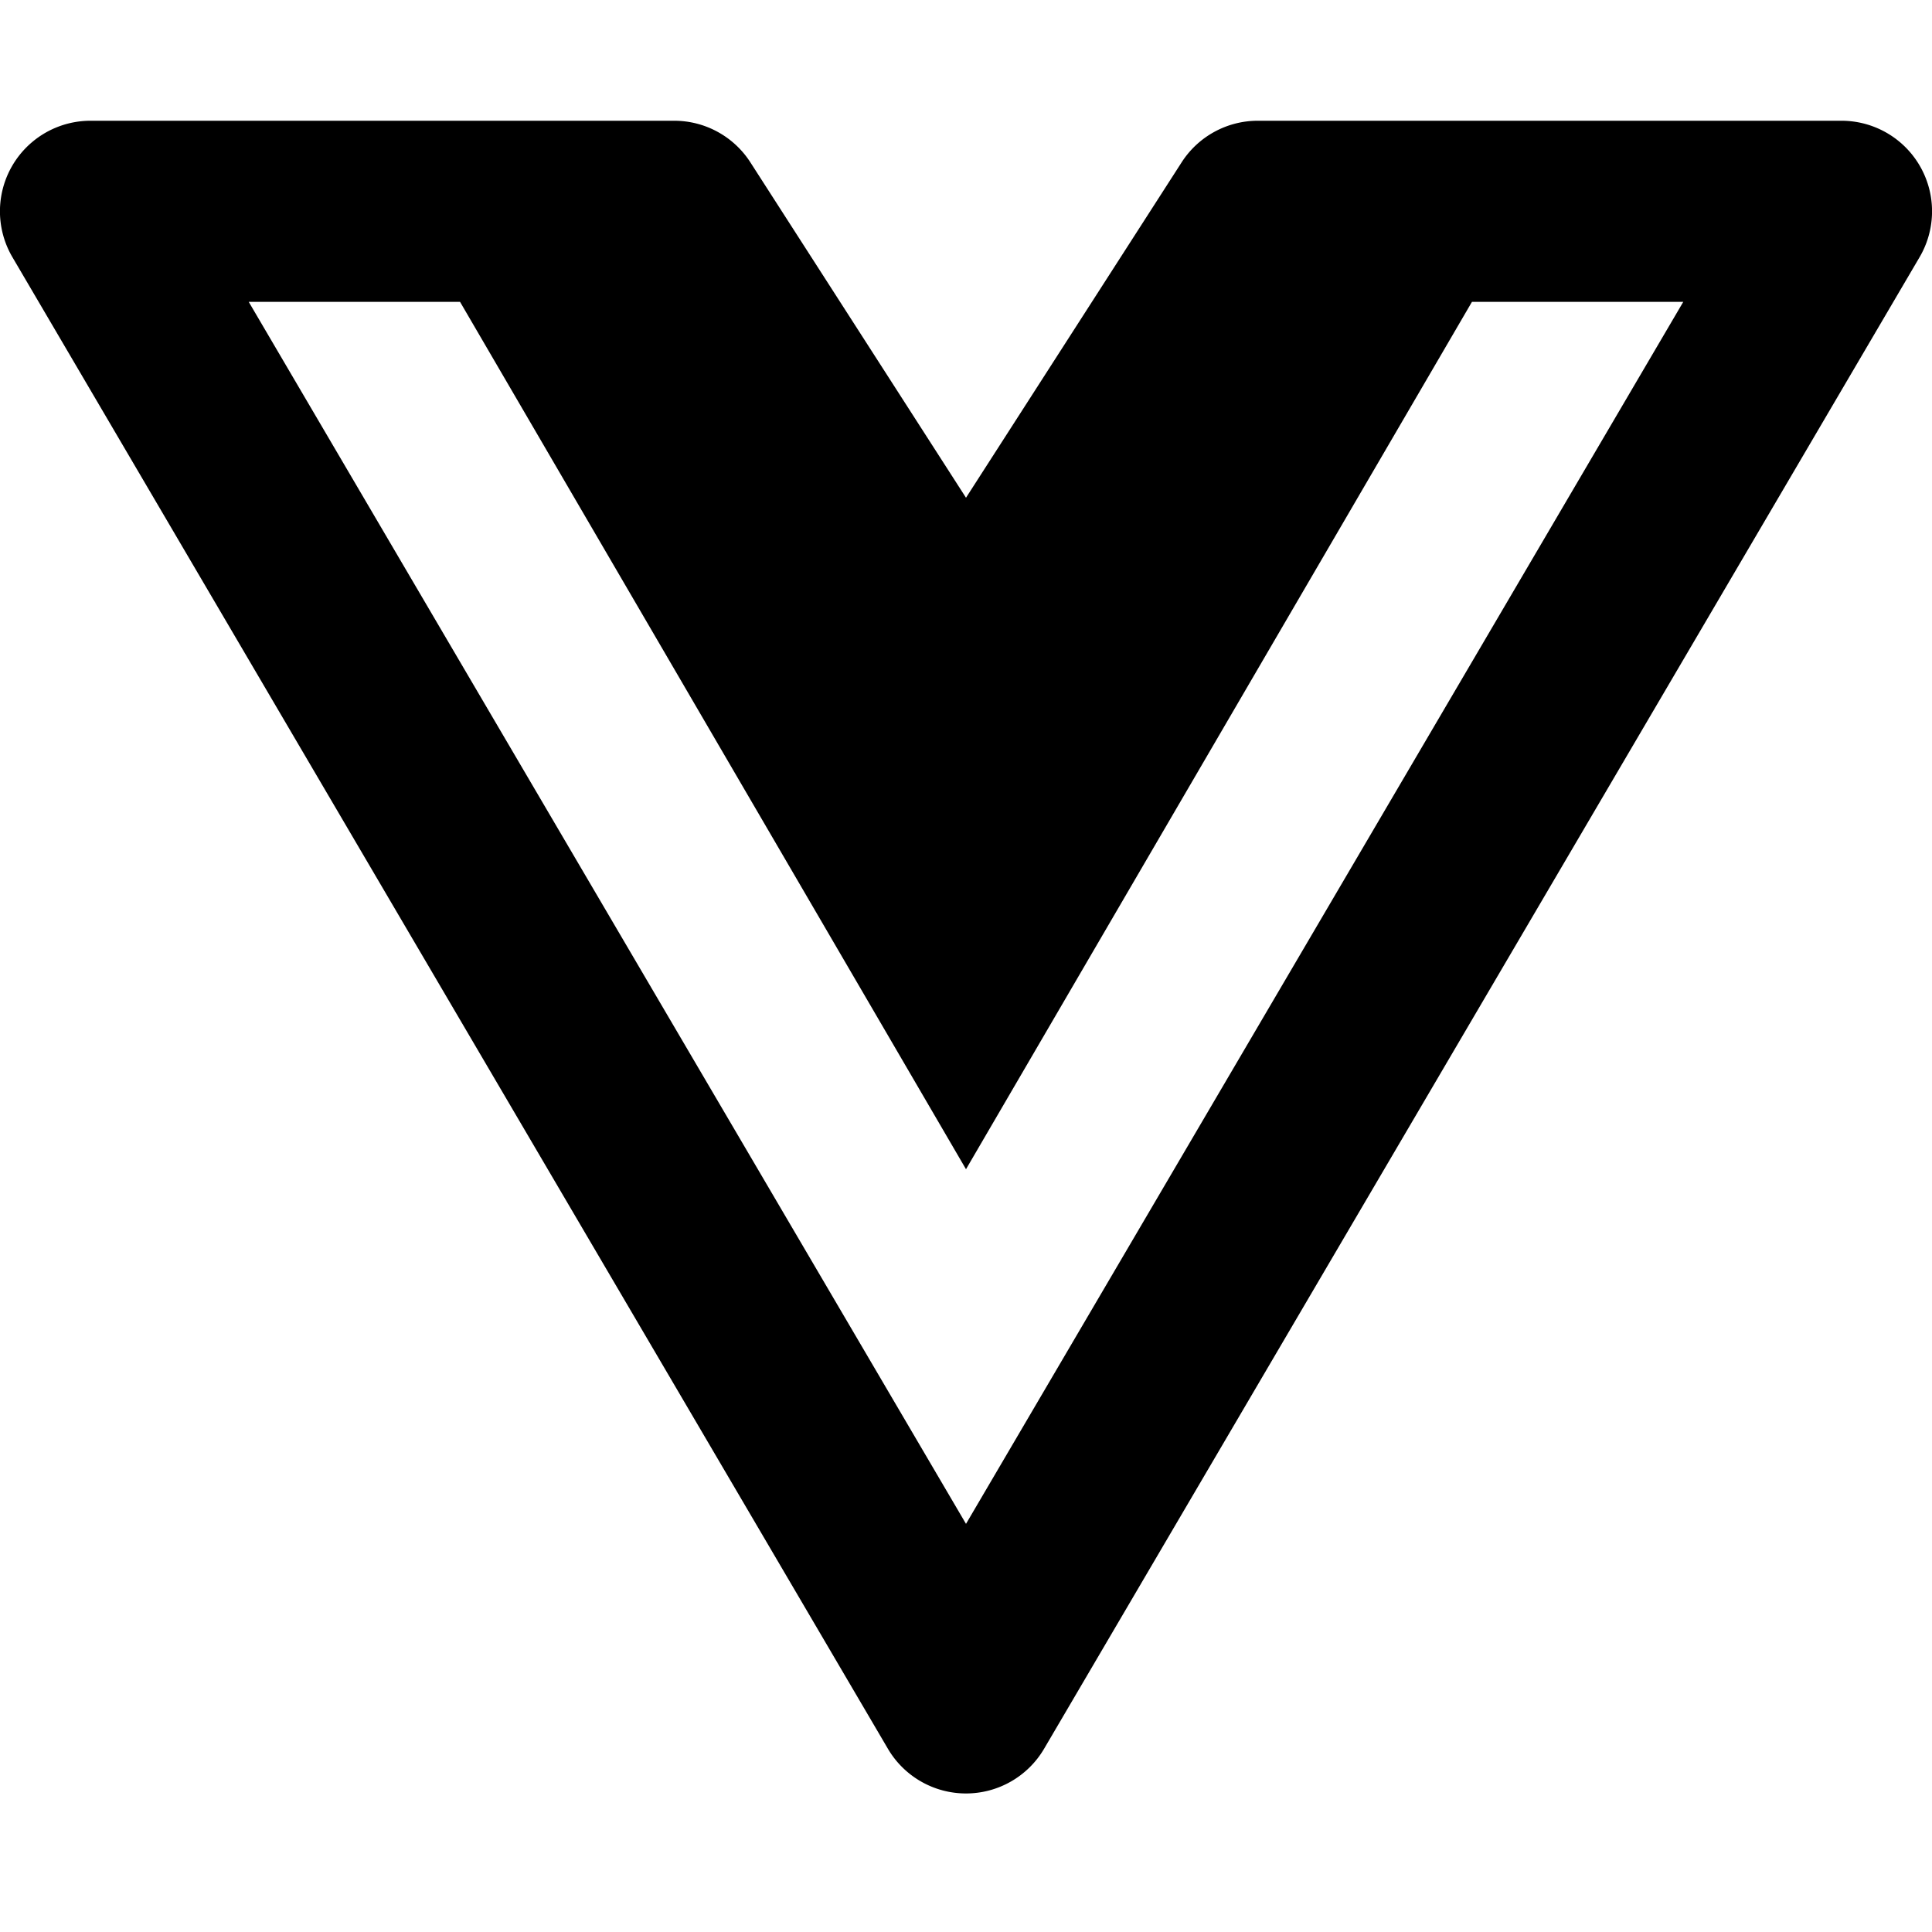 <?xml version="1.0" encoding="iso-8859-1"?>
<!-- Generator: www.svgicons.com -->
<svg xmlns="http://www.w3.org/2000/svg" width="800" height="800" viewBox="0 0 16 16">
<path fill="currentColor" d="M11.753 1h-1.336a.75.75 0 0 0-.631.344L8 4.122L6.214 1.344A.75.75 0 0 0 5.584 1H.75a.75.75 0 0 0-.647 1.13l7.25 12.352a.75.75 0 0 0 1.294 0l7.25-12.352A.75.75 0 0 0 15.25 1h-3.483zM3.81 2.5L8 9.683L12.19 2.5h1.75L8 12.62L2.06 2.5z"/>
</svg>